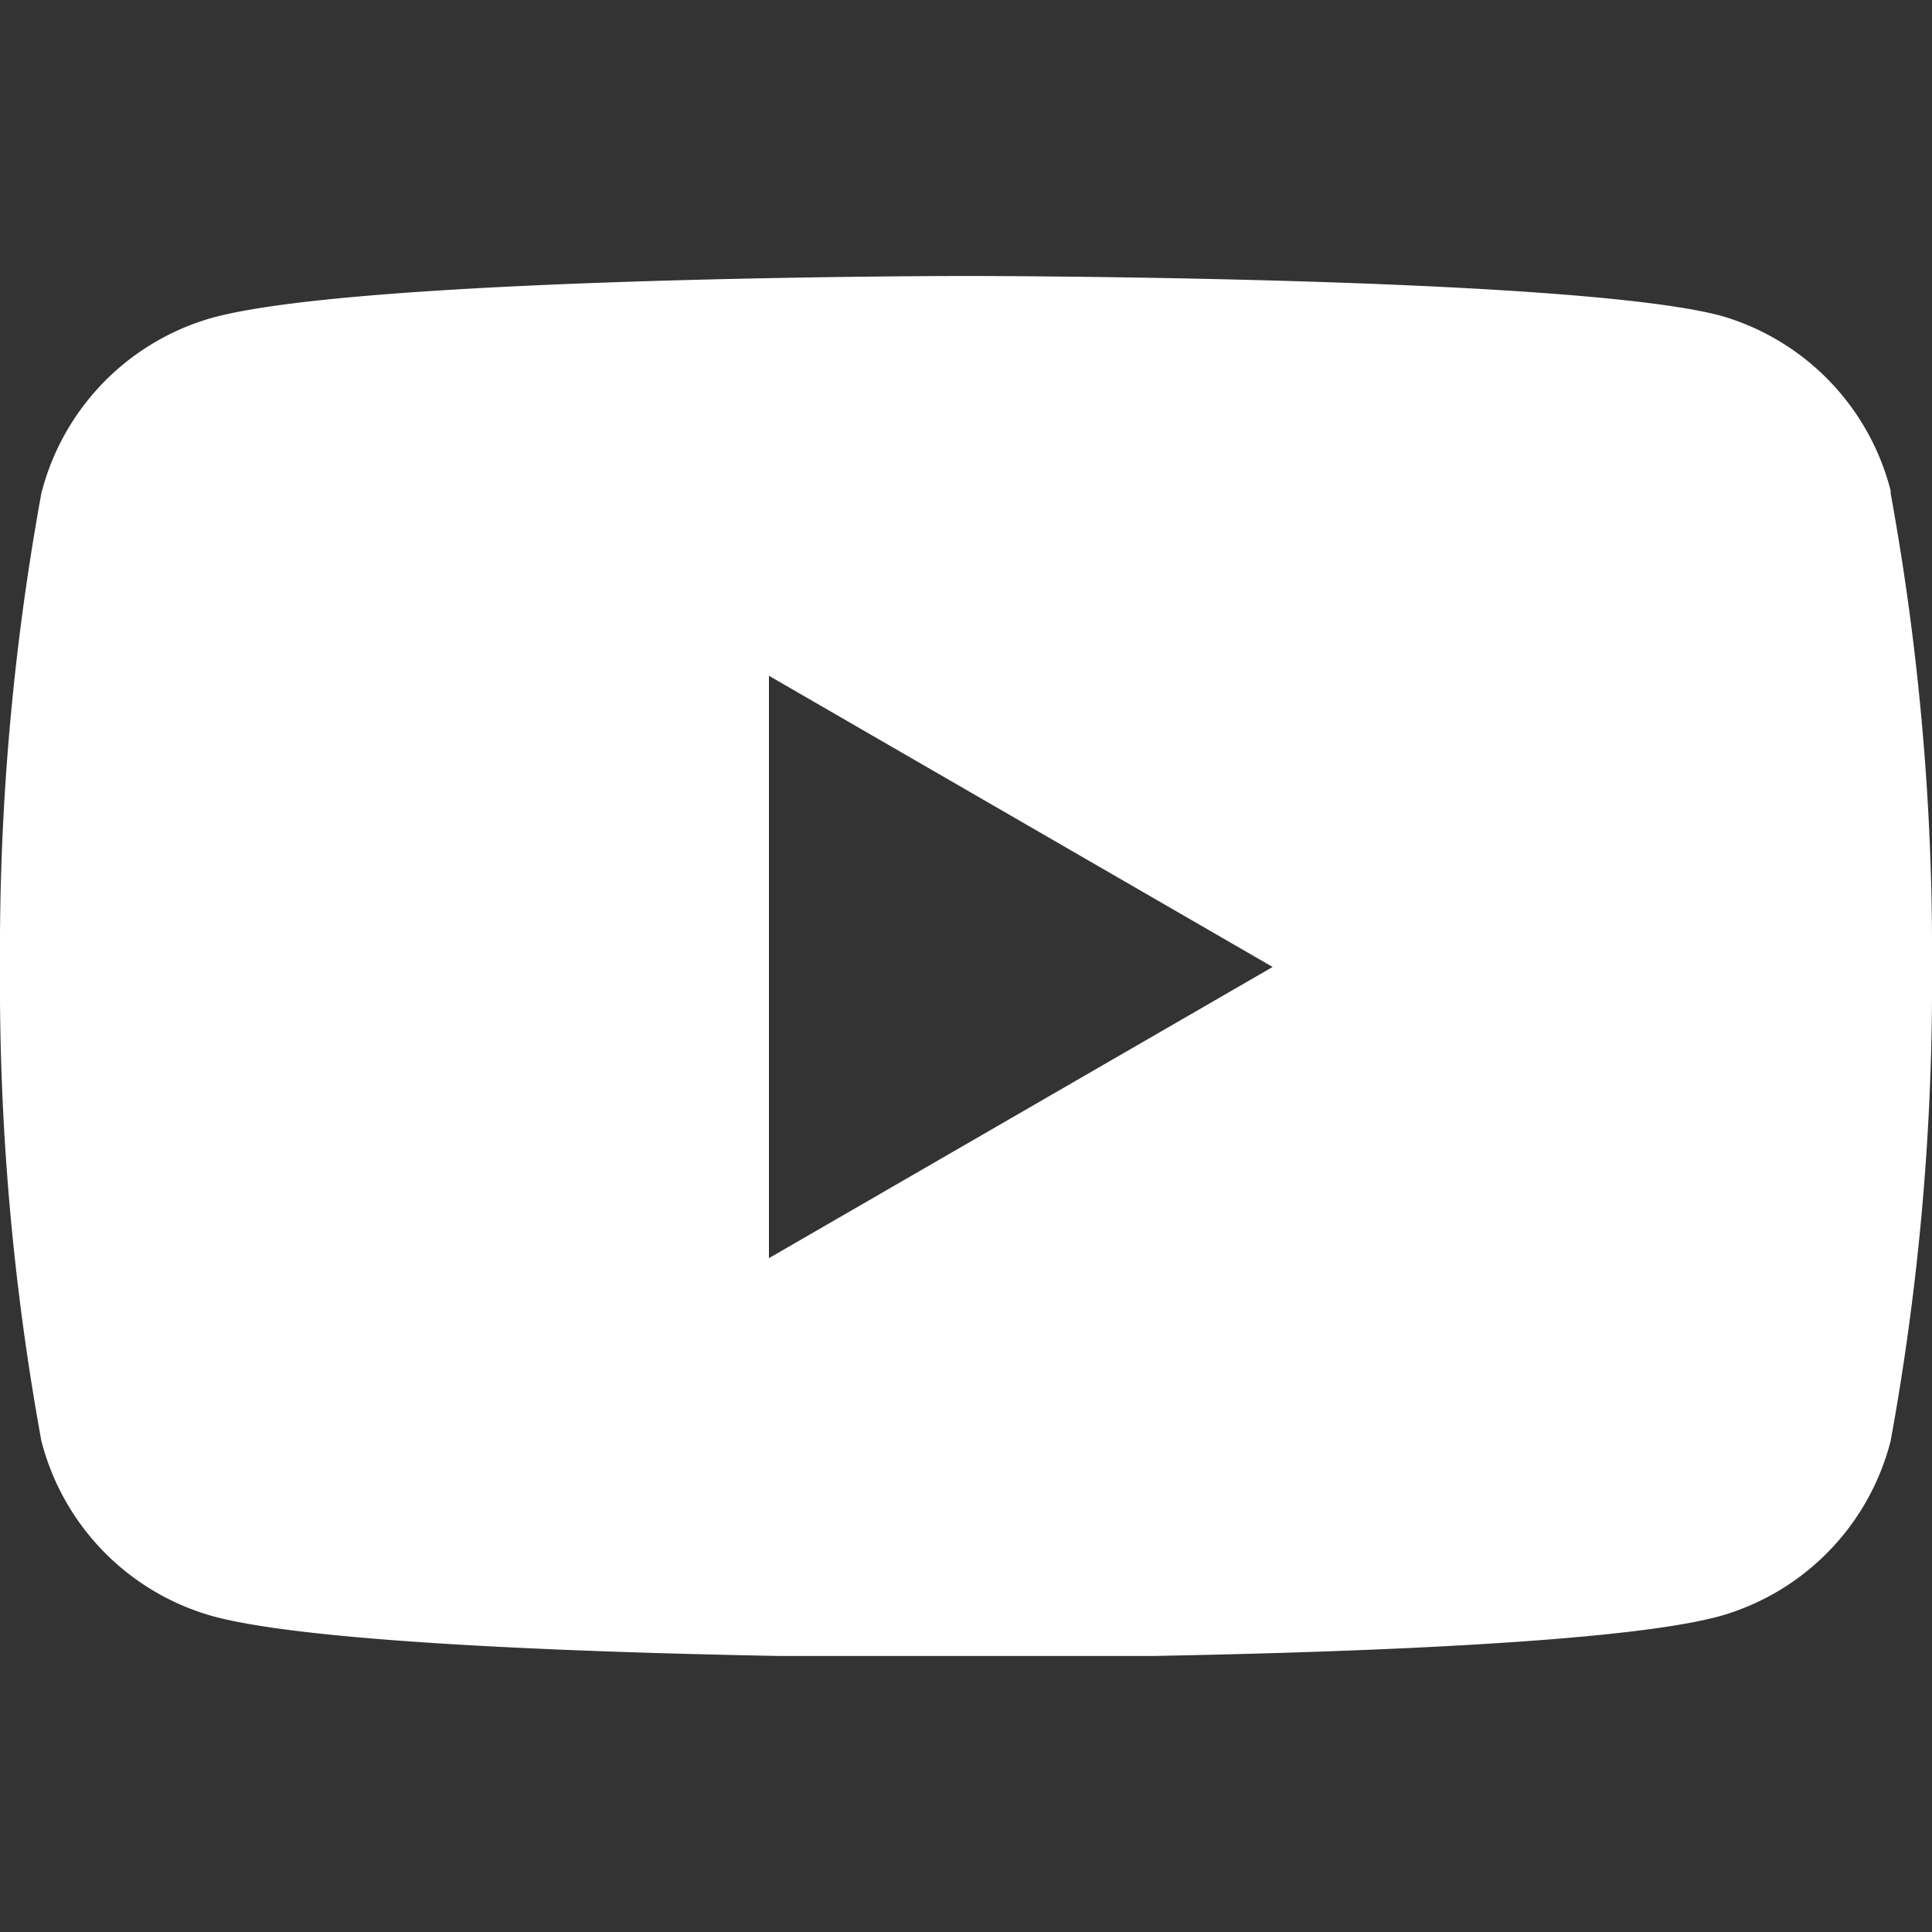 <svg id="YouTube" xmlns="http://www.w3.org/2000/svg" xmlns:xlink="http://www.w3.org/1999/xlink" width="32" height="32" viewBox="0 0 32 32">
  <rect x="0" y="0" width="32" height="32" fill="#333333" stroke="none"/>
  <defs>
    <clipPath id="clip-path">
      <rect id="Rectangle_10" data-name="Rectangle 10" width="32" height="32" fill="none"/>
    </clipPath>
    <clipPath id="clip-path-2">
      <rect id="Rectangle_2" data-name="Rectangle 2" width="32" height="22.857" fill="none"/>
    </clipPath>
  </defs>
  <g id="YouTube-2" data-name="YouTube" clip-path="url(#clip-path)">
    <g id="Group_2" data-name="Group 2" transform="translate(0 4.571)" clip-path="url(#clip-path-2)">
      <path id="Path_2" data-name="Path 2" d="M31.315,3.556a4.06,4.06,0,0,0-2.821-2.9C25.995,0,16,0,16,0S6.005,0,3.506.695A4.06,4.06,0,0,0,.685,3.6,42.151,42.151,0,0,0,0,11.445a42.151,42.151,0,0,0,.685,7.848,4.06,4.06,0,0,0,2.821,2.9C6.005,22.89,16,22.89,16,22.89s9.995,0,12.494-.695a4.06,4.06,0,0,0,2.821-2.9A42.151,42.151,0,0,0,32,11.445,42.151,42.151,0,0,0,31.315,3.6M12.736,16.268V6.622l8.343,4.823Z" fill="#fff"/>
    </g>
  </g>
</svg>
